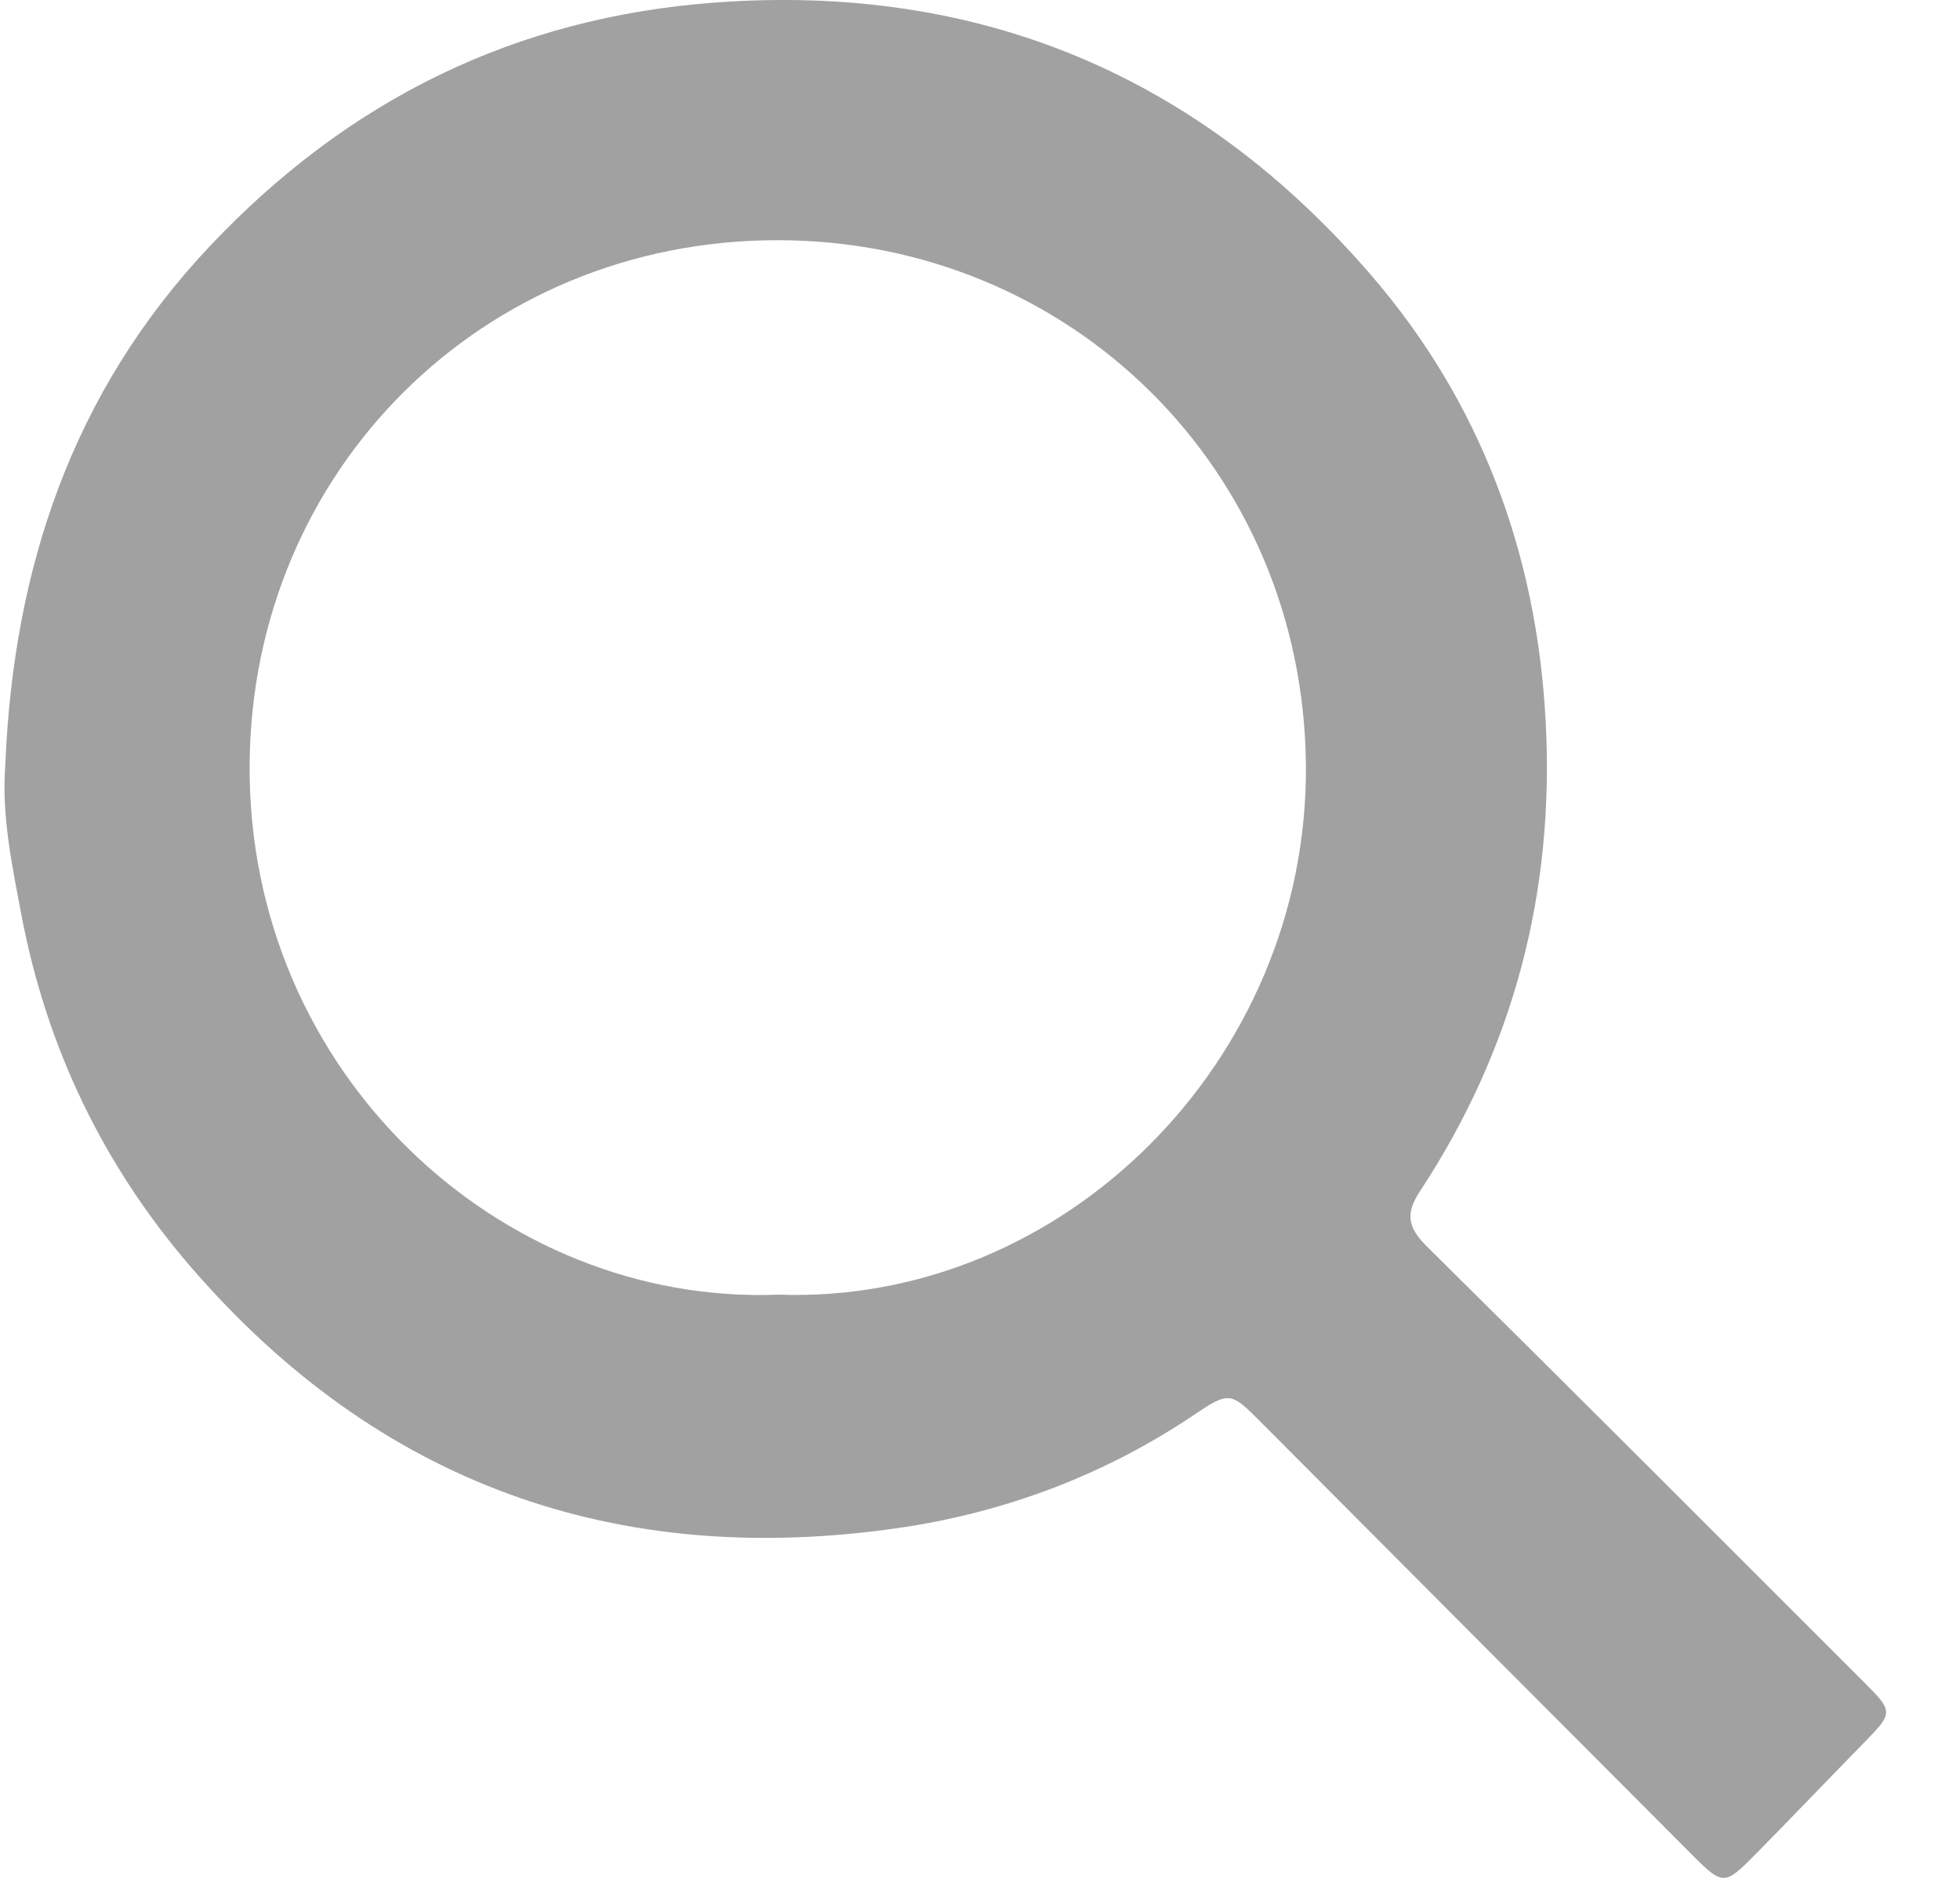 <svg xmlns="http://www.w3.org/2000/svg" width="25" height="24" fill="none"><g clip-path="url(#a)"><path fill="#A1A1A1" d="M0.068 9.75C0.17 7.249 0.922 5.001 2.672 3.144C4.428 1.281 6.563 0.22 9.128 0.032C12.503 -0.216 15.301 0.971 17.49 3.51C18.881 5.123 19.601 7.051 19.715 9.196C19.832 11.375 19.307 13.377 18.108 15.197C17.915 15.49 17.968 15.666 18.205 15.9C20.073 17.747 21.929 19.606 23.787 21.463C24.151 21.828 24.145 21.845 23.785 22.214C23.31 22.699 22.842 23.191 22.365 23.673C22.005 24.037 21.968 24.038 21.611 23.681C19.772 21.84 17.937 19.997 16.101 18.154C15.7 17.751 15.689 17.734 15.227 18.045C14.078 18.818 12.794 19.294 11.45 19.487C7.868 20.003 4.827 18.926 2.437 16.16C1.312 14.857 0.591 13.349 0.272 11.661C0.154 11.035 0.018 10.402 0.068 9.75ZM9.927 16.51C13.561 16.64 16.684 13.527 16.657 9.766C16.629 5.995 13.657 3.06 9.91 3.063C6.147 3.067 3.211 6.005 3.184 9.745C3.156 13.672 6.376 16.648 9.927 16.51Z" /></g><defs><clipPath id="a"><path fill="#fff" d="M0 0H24V24H0z" transform="translate(.058)" /></clipPath></defs></svg>